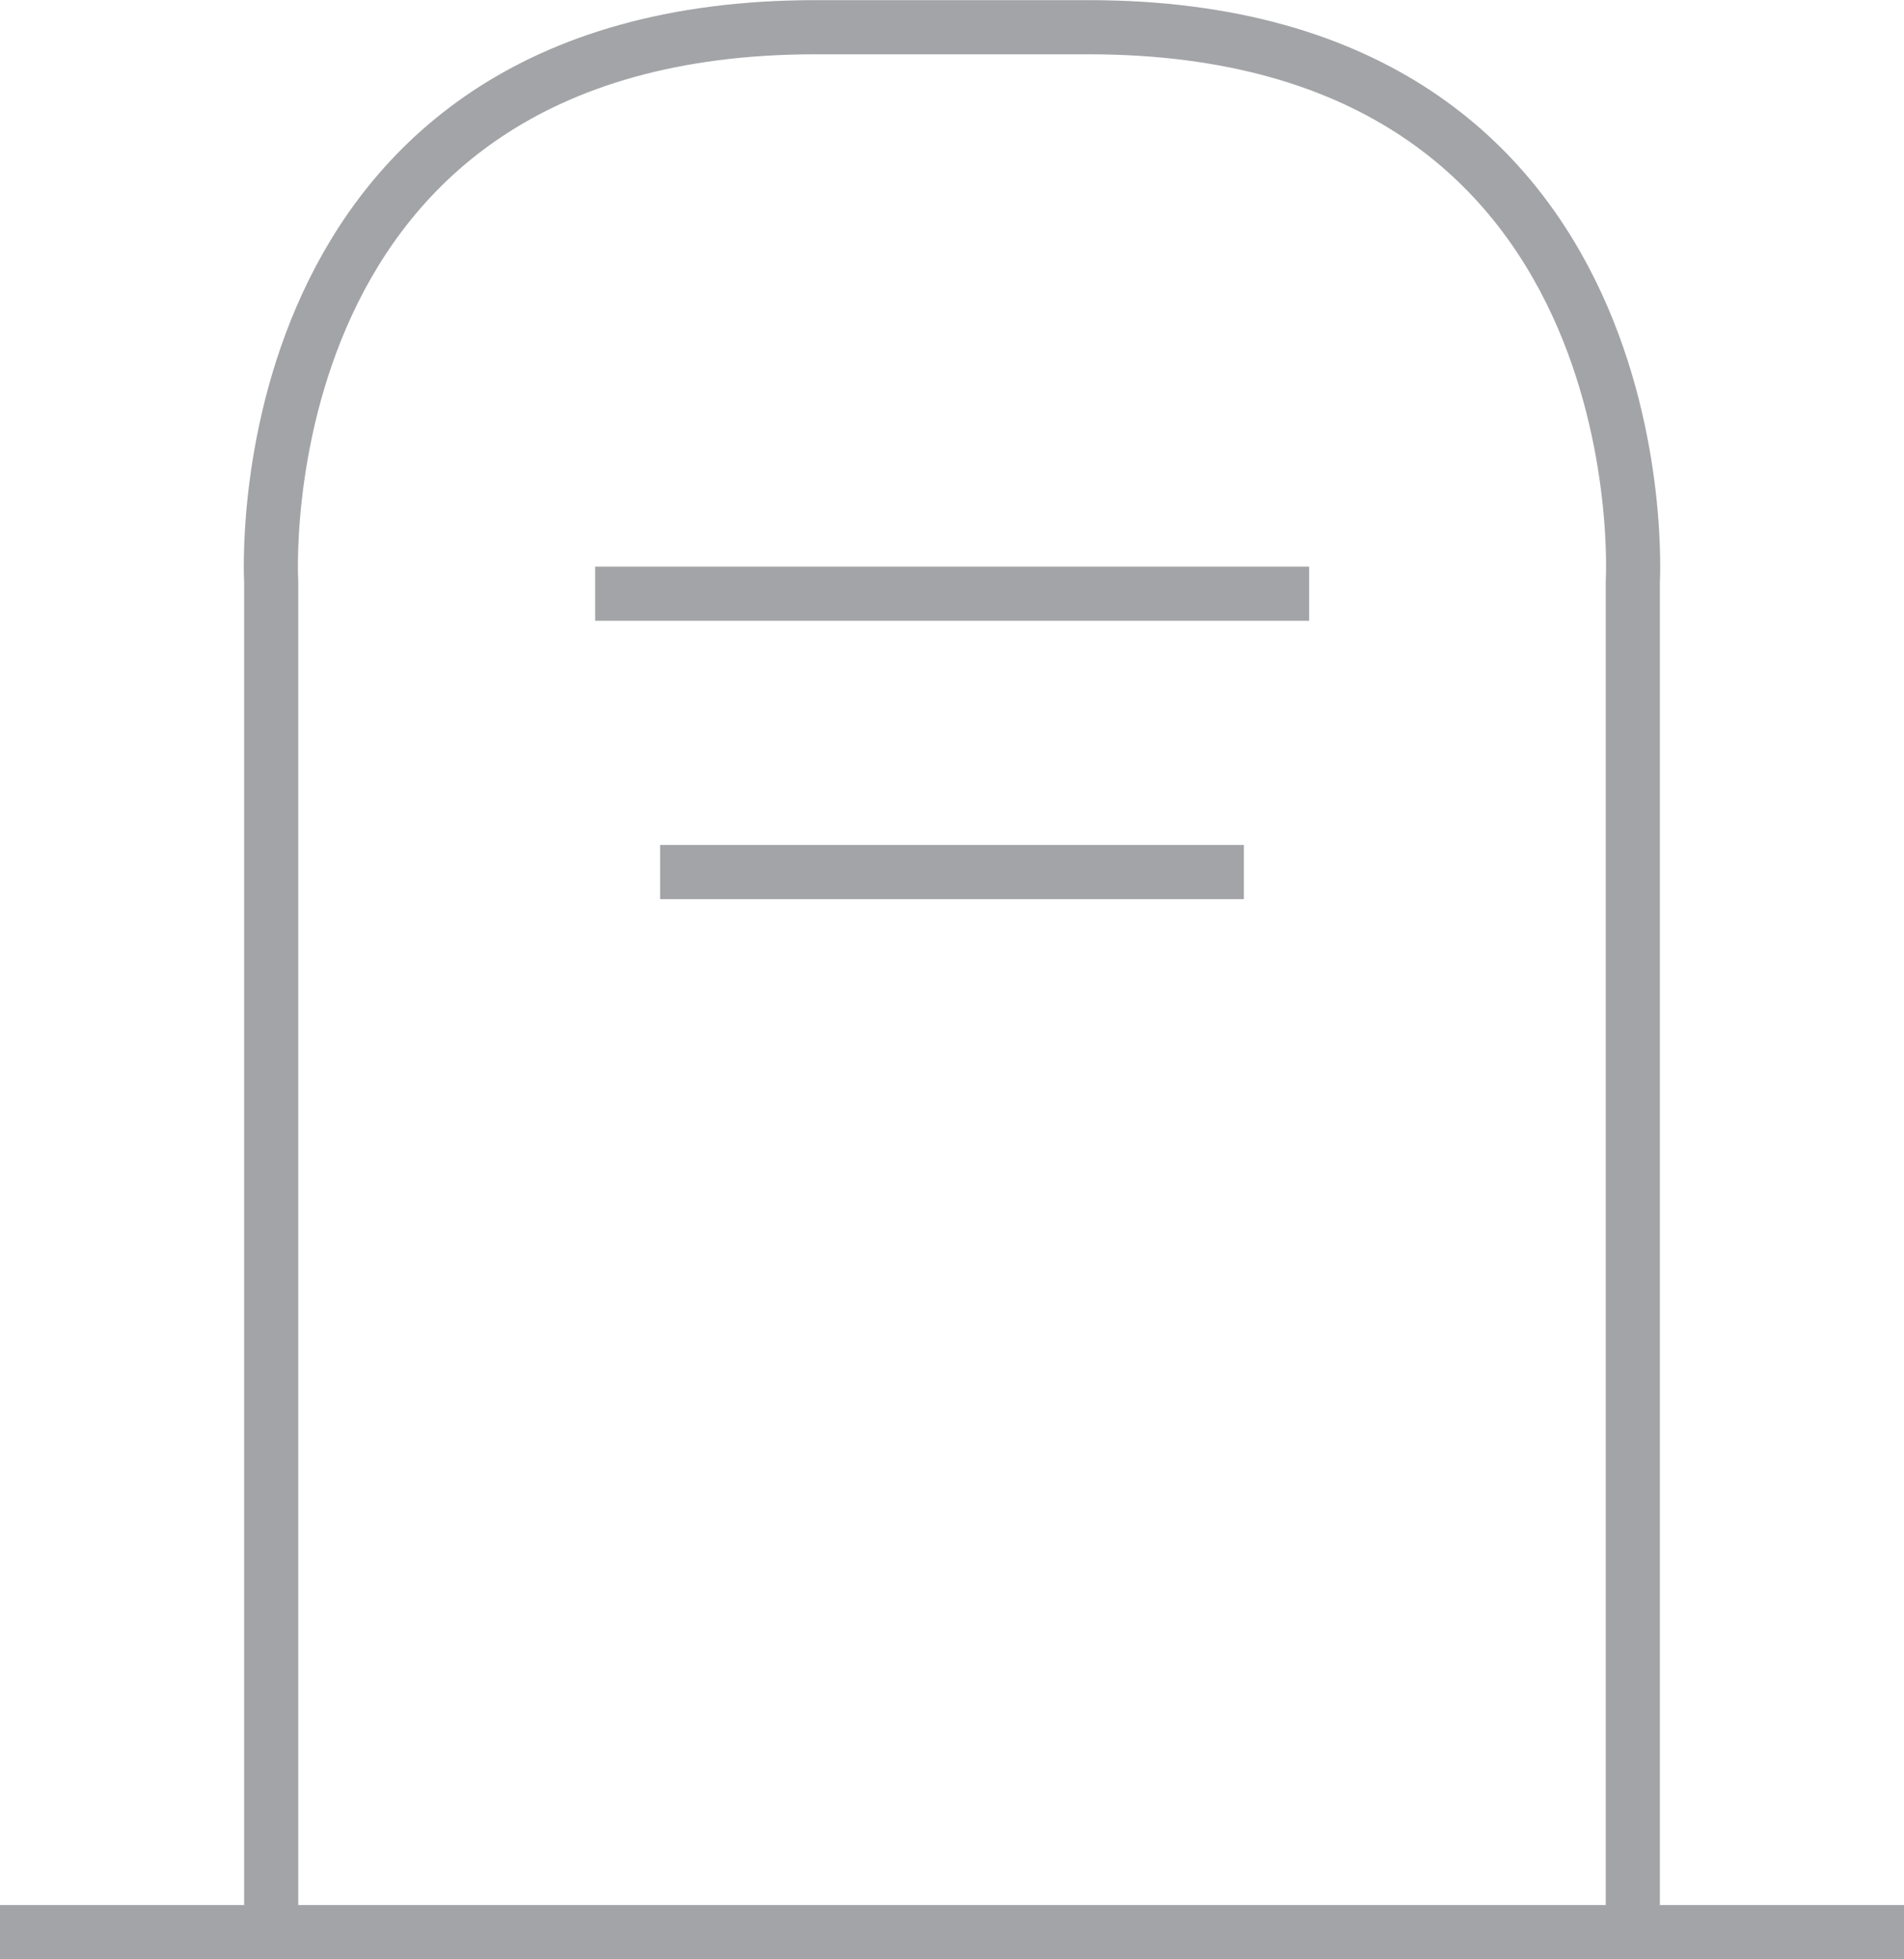<?xml version="1.0" encoding="UTF-8"?>
<svg xmlns="http://www.w3.org/2000/svg" id="Layer_2" width="70" height="72" data-name="Layer 2" viewBox="0 0 70.35 72.35">
  <defs>
    <style>
      .cls-1 {
        fill: none;
        stroke: #a3a4a7;
        stroke-miterlimit: 10;
        stroke-width: 2px;
      }
    </style>
  </defs>
  <g id="Layer_1-2" data-name="Layer 1">
    <g>
      <path class="cls-1" d="M60.33,71.35V21.48S61.53,1,40.21,1h-10.07c-21.32,0-20.12,20.48-20.12,20.48v49.87"></path>
      <line class="cls-1" x1="21.99" y1="21.92" x2="48.37" y2="21.92"></line>
      <line class="cls-1" x1="24.39" y1="32.2" x2="45.96" y2="32.2"></line>
      <line class="cls-1" y1="71.35" x2="70.35" y2="71.35"></line>
    </g>
  </g>
</svg>
